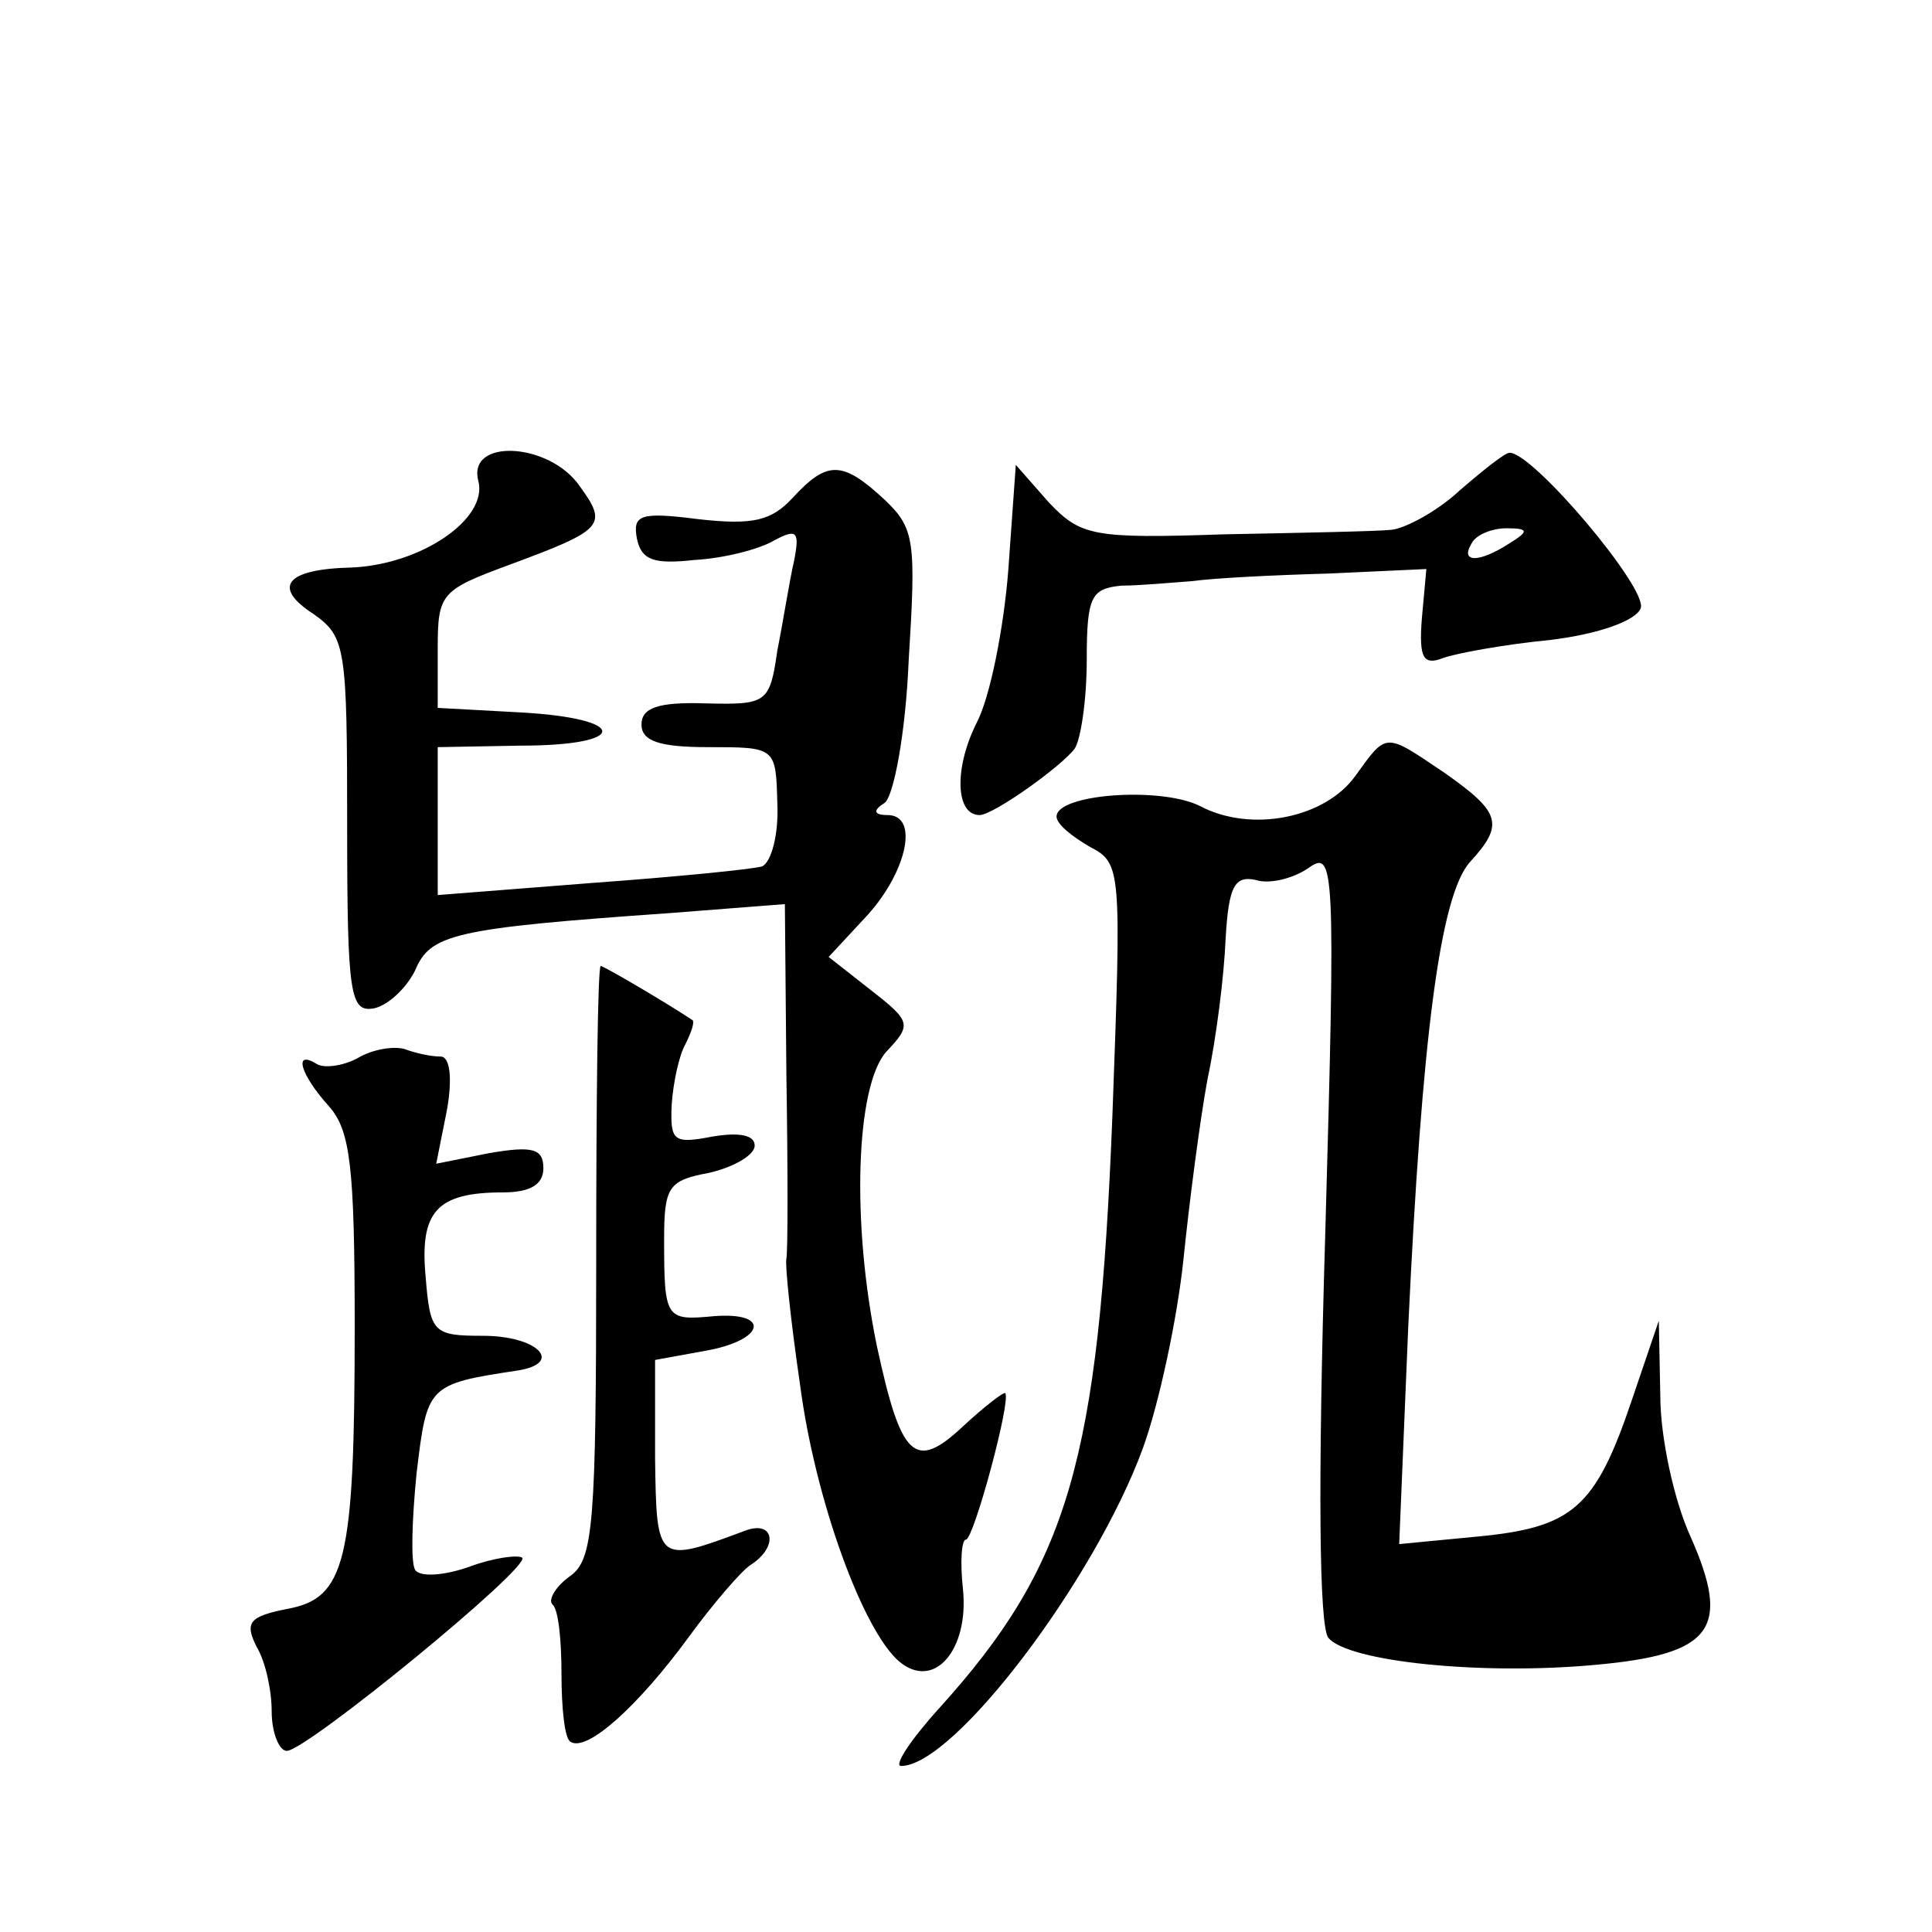 <?xml version="1.0" standalone="no"?>
<!DOCTYPE svg PUBLIC "-//W3C//DTD SVG 20010904//EN"
 "http://www.w3.org/TR/2001/REC-SVG-20010904/DTD/svg10.dtd">
<svg version="1.0" xmlns="http://www.w3.org/2000/svg"
 width="128pt" height="128pt" viewBox="0 0 128 128"
 preserveAspectRatio="xMidYMid meet">
<g transform="translate(0,128) scale(0.1,-0.1)"
fill="#0" stroke="none">
<path d="M317 961 c6 -25 -38 -55 -84 -57 -44 -1 -53 -13 -25 -31 21 -15 22 -22
22 -140 0 -113 2 -124 18 -121 9 2 21 13 27 25 10 24 25 28 168 38 l77 6 1 -113
c1 -62 1 -117 0 -122 -1 -4 3 -42 9 -83 10 -77 42 -164 66 -184 23 -19 46 8 42
48 -2 18 -1 33 2 33 5 0 30 92 26 97 -1 1 -14 -9 -28 -22 -32 -30 -41 -21 -57 53
-17 82 -14 172 6 195 17 18 17 20 -10 41 l-28 22 26 28 c26 29 34 66 13 66 -9 0
-10 3 -2 8 6 4 14 46 16 94 5 80 4 88 -16 107 -28 26 -38 26 -61 1 -14 -15 -26
-18 -62 -14 -39 5 -44 3 -41 -13 3 -14 11 -17 38 -14 19 1 43 7 53 13 15 8 17 6
13 -14 -3 -13 -7 -39 -11 -59 -5 -35 -7 -36 -48 -35 -31 1 -42 -3 -42 -14 0 -11
12 -15 44 -15 45 0 45 0 46 -37 1 -21 -4 -39 -10 -42 -7 -2 -58 -7 -113 -11 l-102
-8 0 49 0 49 55 1 c72 0 72 18 0 22 l-55 3 0 39 c0 37 2 39 48 56 62 23 65 26 46
52 -20 29 -75 32 -67 3z M967 955 c-15 -14 -36 -25 -45 -26 -9 -1 -59 -2 -111 -3
-87 -3 -95 -1 -116 21 l-22 25 -5 -70 c-3 -38 -12 -84 -21 -101 -15 -30 -14 -61
2 -61 9 0 54 32 63 44 4 6 8 32 8 59 0 42 3 47 23 49 12 0 33 2 47 3 14 2 54 4
90 5 l65 3 -3 -33 c-2 -26 1 -31 14 -26 8 3 40 9 71 12 33 4 57 13 60 21 5 13 -72
104 -87 103 -3 0 -18 -12 -33 -25z m33 -35 c-20 -13 -33 -13 -25 0 3 6 14 10 23
10 15 0 15 -2 2 -10z M898 766 c-20 -28 -69 -38 -103 -20 -26 13 -95 8 -95 -7 0
-5 10 -13 22 -20 21 -11 21 -14 15 -178 -9 -229 -29 -298 -115 -393 -19 -21 -30
-38 -25 -38 35 0 128 123 160 210 11 30 23 87 27 125 4 39 11 93 16 120 6 28 11
69 12 93 2 35 6 42 20 39 9 -3 25 1 35 8 17 12 18 3 11 -243 -5 -166 -4 -259 2
-267 13 -16 102 -25 177 -18 78 7 90 24 63 85 -11 24 -20 66 -20 93 l-1 50 -18
-53 c-24 -71 -39 -84 -102 -90 l-52 -5 6 144 c9 191 21 286 41 308 23 25 20 33
-17 59 -40 27 -38 27 -59 -2z M395 444 c0 -174 -2 -197 -17 -208 -10 -7 -15 -16
-12 -19 4 -3 6 -24 6 -46 0 -22 2 -43 6 -45 11 -7 45 24 78 69 16 22 35 44 41 48
19 12 16 30 -3 23 -59 -22 -59 -22 -60 48 l0 65 33 6 c40 7 44 26 6 23 -32 -3 -33
-2 -33 51 0 35 3 39 30 44 17 4 30 12 30 18 0 7 -10 9 -28 6 -26 -5 -28 -3 -27
21 1 15 5 33 9 40 4 8 6 14 5 16 -18 12 -59 36 -61 36 -2 0 -3 -88 -3 -196z M237
579 c-9 -5 -22 -7 -27 -4 -16 10 -11 -7 8 -28 14 -16 17 -39 17 -146 0 -156 -6
-180 -45 -187 -25 -5 -28 -9 -20 -25 6 -10 10 -29 10 -43 0 -14 5 -26 10 -26 13
0 162 122 156 128 -3 2 -19 0 -35 -6 -17 -6 -33 -7 -36 -2 -3 5 -2 34 1 64 7 58
7 59 67 68 31 5 13 23 -23 23 -33 0 -35 2 -38 39 -4 43 7 56 51 56 18 0 27 5 27
16 0 13 -7 15 -36 10 l-35 -7 7 35 c4 22 2 36 -4 36 -6 0 -16 2 -24 5 -7 2 -21
0 -31 -6z"/>
</g>
</svg>
